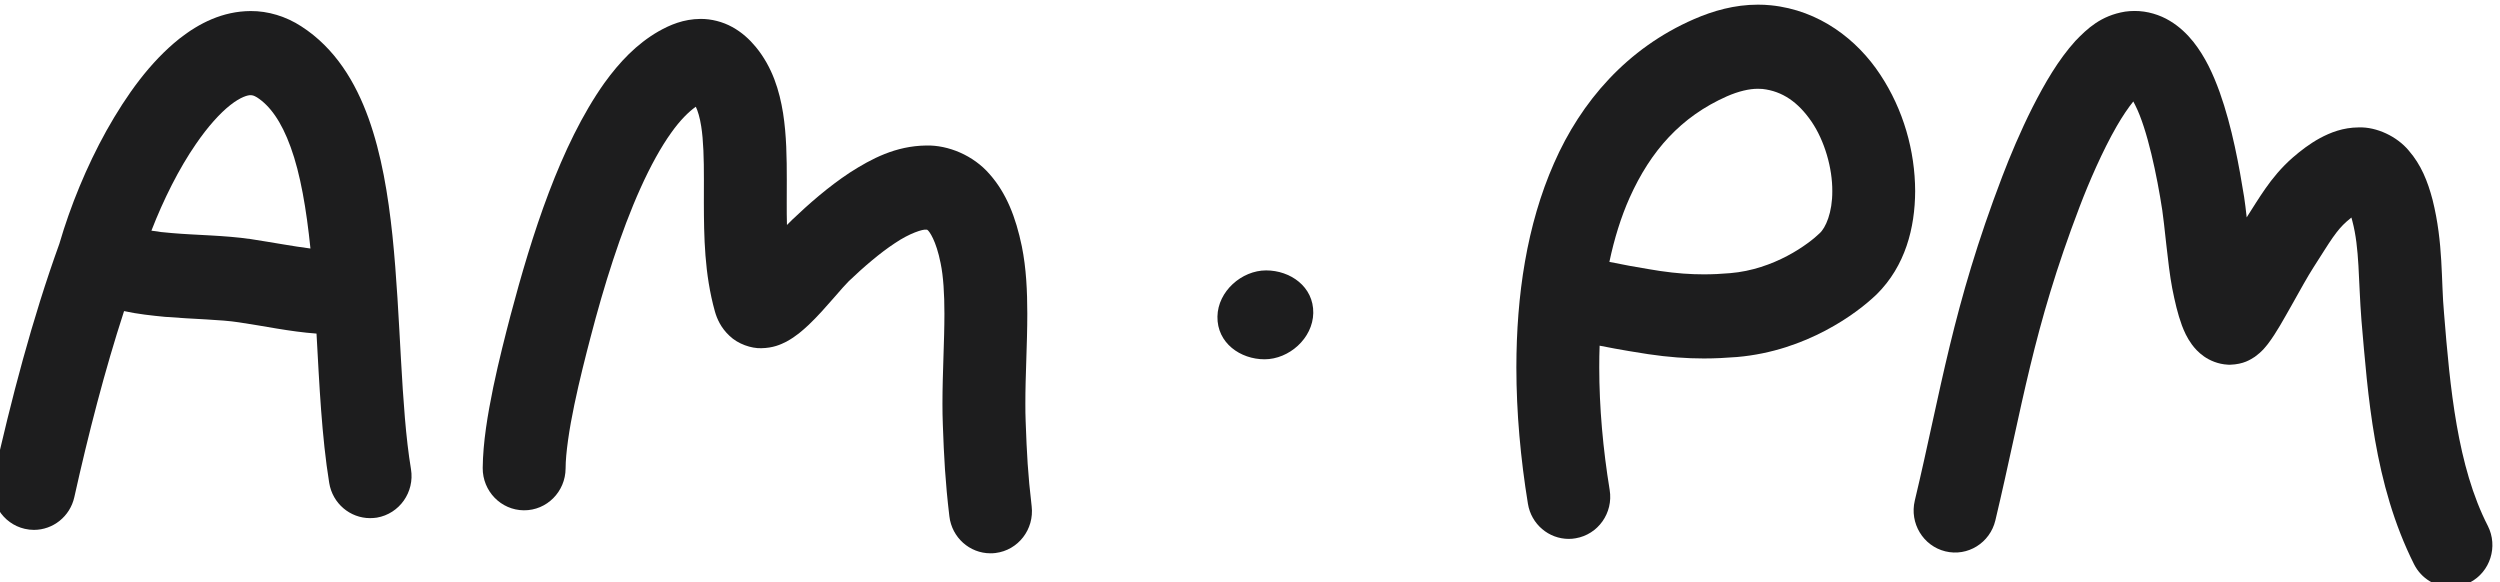 <?xml version="1.0" encoding="UTF-8"?>
<!DOCTYPE svg PUBLIC "-//W3C//DTD SVG 1.1//EN" "http://www.w3.org/Graphics/SVG/1.1/DTD/svg11.dtd">
<!-- Creator: CorelDRAW 2021 (64-Bit Not for commercial use) -->
<svg xmlns="http://www.w3.org/2000/svg" xml:space="preserve" width="17.168mm" height="4mm" version="1.1" style="shape-rendering:geometricPrecision; text-rendering:geometricPrecision; image-rendering:optimizeQuality; fill-rule:evenodd; clip-rule:evenodd"
viewBox="0 0 1716.8 400"
 xmlns:xlink="http://www.w3.org/1999/xlink"
 xmlns:xodm="http://www.corel.com/coreldraw/odm/2003">
 <defs>
  <style type="text/css">
   <![CDATA[
    .fil0 {fill:#1D1D1E;fill-rule:nonzero}
   ]]>
  </style>
 </defs>
 <g id="Layer_x0020_1">
  <g id="_1348861968512">
   <g>
    <path class="fil0" d="M869.48 185.69c-16.76,0 -33.15,14.33 -33.44,31.72 -0.3,18.21 15.83,29.32 32.34,29.32 16.8,0 33.15,-14.35 33.47,-31.74 0.3,-18.22 -15.86,-29.3 -32.37,-29.3z"/>
    <path class="fil0" d="M1708.43 361.11c-20.97,-40.84 -25.96,-95.07 -30.06,-145.92 -2.12,-22.69 -0.38,-47.98 -7.87,-77.95 -3.41,-13 -7.94,-24.11 -16.33,-33.81 -8.08,-9.75 -22.08,-16.35 -34.33,-15.94 -10.88,0.06 -19.52,3.54 -26.68,7.37 -7.17,3.92 -13.21,8.61 -18.79,13.44 -7.74,6.78 -13.81,14.21 -18.82,21.4 -4.47,6.42 -8.3,12.67 -12.7,19.57 -0.6,-5.37 -1.16,-10.17 -1.76,-13.97 -3.35,-20.81 -8.17,-47.87 -16.83,-72.12 -4.44,-12.18 -9.65,-23.79 -18.03,-34.46 -4.23,-5.24 -9.41,-10.37 -16.22,-14.44 -6.75,-4.07 -15.38,-6.81 -24.19,-6.75 -2.19,0 -4.36,0.15 -6.45,0.45 -16.67,2.74 -26.05,11.73 -34.12,20.09 -11.86,13.12 -21.03,29.07 -29.48,45.63 -8.34,16.56 -15.45,33.54 -20.78,47.51 -34.35,90 -41.92,146.59 -60.06,222.57 -3.69,15.5 5.71,31.1 20.97,34.84 15.29,3.77 30.67,-5.78 34.37,-21.28 18.88,-79.52 25.5,-130.59 57.81,-215.27 6.31,-16.62 15.85,-38.66 25.55,-55.46 3.98,-6.9 8.05,-12.88 11.36,-16.92 0.47,0.82 0.94,1.77 1.42,2.77 8.12,16 14.89,48.3 18.49,72.06 0.52,3.04 1.63,13.38 2.77,23.67 1.19,10.58 2.41,21.28 4.04,29.77 1.84,9.25 3.7,17.47 6.65,25.52 1.58,4.07 3.26,8.13 6.89,13.14 1.88,2.5 4.32,5.34 8.27,8.14 3.88,2.74 9.7,5.33 16.28,5.66l0.75 0.05 0.8 0 0.04 0c9.47,-0.29 14.09,-3.59 17.06,-5.45 5.35,-3.92 6.95,-6.39 8.96,-8.81 6,-7.93 10.72,-16.8 16.4,-26.76 5.43,-9.73 11.09,-19.92 14.92,-25.85 5.66,-8.78 9.79,-15.56 13.22,-20.45 3.48,-4.92 6.05,-7.93 9.63,-11.11 1.1,-0.97 2.16,-1.86 3.18,-2.66 0.22,0.77 0.43,1.54 0.65,2.42 5.01,18.8 4.05,40.2 6.26,68.35 4.45,50.54 8.33,112.02 36.13,167.37 5.03,9.96 15.01,15.68 25.33,15.68 4.39,0 8.83,-1 12.98,-3.19 13.99,-7.27 19.51,-24.69 12.32,-38.9z"/>
    <path class="fil0" d="M1291.16 51.18c-15.75,-23.93 -41.7,-44.15 -75.01,-47.54 -3.02,-0.32 -6.03,-0.44 -8.93,-0.44 -16.07,0 -30.78,4.22 -43.94,9.96 -45.86,19.93 -77.54,56.53 -96.1,98.91 -18.76,42.5 -25.81,90.96 -25.86,140.18 0,31.26 2.92,62.88 7.93,93.66 2.29,14.14 14.35,24.16 28.05,24.16 1.54,0 3.09,-0.12 4.66,-0.41 15.5,-2.59 26.01,-17.45 23.44,-33.19 -4.58,-27.99 -7.16,-56.62 -7.16,-84.22 -0.01,-4.99 0.07,-9.94 0.25,-14.86 13.73,2.77 29.37,5.24 33.4,5.83 13.7,2.04 26.21,2.95 38.16,2.95 7.81,0 15.34,-0.41 22.85,-1 24.06,-2.09 44.56,-9.67 60.67,-18.16 16.15,-8.54 27.79,-17.8 35.23,-24.93 19.63,-19.45 26.29,-45.62 26.38,-70.85 -0.09,-27.59 -8.02,-55.88 -24.02,-80.05zm-41.67 109.08l0 0c-3.24,3.21 -11.43,9.87 -22.18,15.5 -10.8,5.69 -24.24,10.58 -39.17,11.82 -6.2,0.53 -12.1,0.82 -18.09,0.82 -9.16,0 -18.65,-0.64 -30.09,-2.32 -1.76,-0.27 -11.38,-1.8 -20.94,-3.54 -4.82,-0.88 -9.75,-1.83 -13.77,-2.68l-0.06 0c3.36,-15.92 7.96,-30.77 13.9,-44.09 14.48,-32.25 35.19,-55.59 66.8,-69.62 7.91,-3.47 15.46,-5.24 21.33,-5.18 1.09,0 2.1,0.03 3.06,0.11 13.77,1.54 24.57,9.08 33.79,22.52 8.99,13.26 14.3,31.92 14.2,47.63 0.1,14.74 -4.58,25.34 -8.78,29.03z"/>
    <path class="fil0" d="M269.52 161.91c-3.01,-28.33 -7.51,-55.79 -16.44,-80.73 -8.9,-24.66 -22.84,-48.04 -46.15,-63.07 -10.47,-6.84 -22.86,-10.61 -34.81,-10.52 -19.21,0.09 -35.44,8.4 -48.83,18.89 -20.14,16.04 -36.24,38.44 -50.18,63.25 -13.67,24.58 -24.76,51.67 -32.35,77.69 -18.58,51.4 -33.13,106.93 -45.24,161.18 -3.46,15.57 6.16,31.04 21.48,34.55 2.12,0.5 4.23,0.73 6.32,0.73 13.01,0 24.74,-9.11 27.73,-22.51 9.64,-43.33 20.87,-86.95 34.15,-127.74 9.5,2.07 18.96,3.07 28.09,3.95 19.57,1.59 38.42,1.83 50.78,3.77 17.12,2.48 34.71,6.37 53.29,7.73 1.94,35.07 3.55,70.67 8.72,102.56 2.3,14.15 14.38,24.17 28.06,24.17 1.54,0 3.1,-0.12 4.67,-0.35 15.5,-2.66 26,-17.51 23.43,-33.25 -7.16,-43.03 -6.9,-103.86 -12.72,-160.3zm-97.15 2.3l0 0c-18.45,-2.68 -37.58,-2.68 -54.38,-4.16 -5.01,-0.35 -9.7,-0.94 -14.01,-1.65 8.29,-21.4 19.02,-42.79 30.55,-59.47 8.09,-11.85 16.57,-21.25 23.65,-26.79 7.21,-5.69 12.17,-6.87 13.94,-6.78 1.25,0.09 1.96,0.09 4.35,1.5 8.74,5.6 16.71,16.36 23.14,34.19 6.67,18.21 10.82,42.62 13.58,69.61 -11.63,-1.47 -25.51,-4.09 -40.82,-6.45z"/>
    <path class="fil0" d="M704.34 289.44c-0.17,-3.95 -0.2,-7.99 -0.2,-12.17 -0.04,-19.13 1.32,-40.53 1.33,-61.84 -0.03,-15.53 -0.68,-31.03 -3.76,-46.3 -4.17,-20.07 -10.62,-36.46 -22.01,-49.4 -11.22,-13.08 -28.63,-20.21 -43.74,-19.8 -20.91,0.29 -37.39,9.01 -52.37,18.6 -14.87,9.81 -28.25,21.6 -39.65,32.45 -1.22,1.17 -2.39,2.35 -3.52,3.53 -0.14,-5.01 -0.17,-10.14 -0.15,-15.32 0,-5.13 0.04,-10.35 0.04,-15.63 -0.01,-15.12 -0.16,-30.47 -2.55,-45.85 -2.45,-15.24 -7.21,-31.45 -18.77,-45.51 -4.29,-5.18 -9.52,-10.02 -16.13,-13.64 -6.55,-3.63 -14.43,-5.63 -21.79,-5.57 -11.72,0.08 -21.01,4.12 -28.84,8.54 -15.16,8.73 -26.92,21.25 -37.22,35.52 -30.3,42.76 -49.86,104.48 -64.48,159.77 -3.34,12.82 -7.95,30.65 -11.81,49.15 -3.83,18.69 -7.06,37.73 -7.23,55.42 -0.1,15.91 12.54,28.94 28.26,29.05 15.72,0.12 28.54,-12.73 28.66,-28.7 0,-10.26 2.5,-27.18 6.01,-43.83 3.49,-16.77 7.83,-33.69 11.14,-46.36 9.04,-34.83 20.69,-72.24 34.3,-102.36 6.76,-15.03 14.03,-28.23 21.15,-38.13 6.09,-8.58 12.1,-14.47 16.83,-17.77 1.4,3 2.76,7.42 3.71,13.52 1.51,9.49 1.87,22.35 1.84,36.75 0,4.99 -0.03,10.2 -0.03,15.63 0.07,23.01 0.33,48.77 7.61,74.8 1.38,4.8 3.98,11.02 9.99,16.62 5.9,5.72 15.06,8.72 21.79,8.51 8.2,-0.14 13.32,-2.5 17.28,-4.5 6.81,-3.72 11.02,-7.58 15.33,-11.55 6.25,-5.96 11.89,-12.38 16.87,-18.1 4.82,-5.6 9.35,-10.67 10.66,-11.88 10.02,-9.58 21.38,-19.36 31.62,-26.08 10.2,-6.93 19.3,-9.67 21.45,-9.31 0.72,0 0.7,0.05 0.7,0.05 0,0 0.04,-0.05 0.34,0.24 1.08,0.74 5.84,7.01 8.96,22.84 1.85,8.87 2.6,21.01 2.59,34.6 0.01,18.75 -1.33,40.17 -1.35,61.84 0,4.74 0.07,9.54 0.26,14.4 0.8,22.23 1.63,38.79 4.49,62.87 1.72,14.68 14,25.43 28.19,25.43 1.15,0 2.3,-0.05 3.46,-0.2 15.6,-1.89 26.72,-16.27 24.86,-32.1 -2.63,-22.34 -3.31,-36.07 -4.12,-58.23z"/>
   </g>
  </g>
 </g>
</svg>
